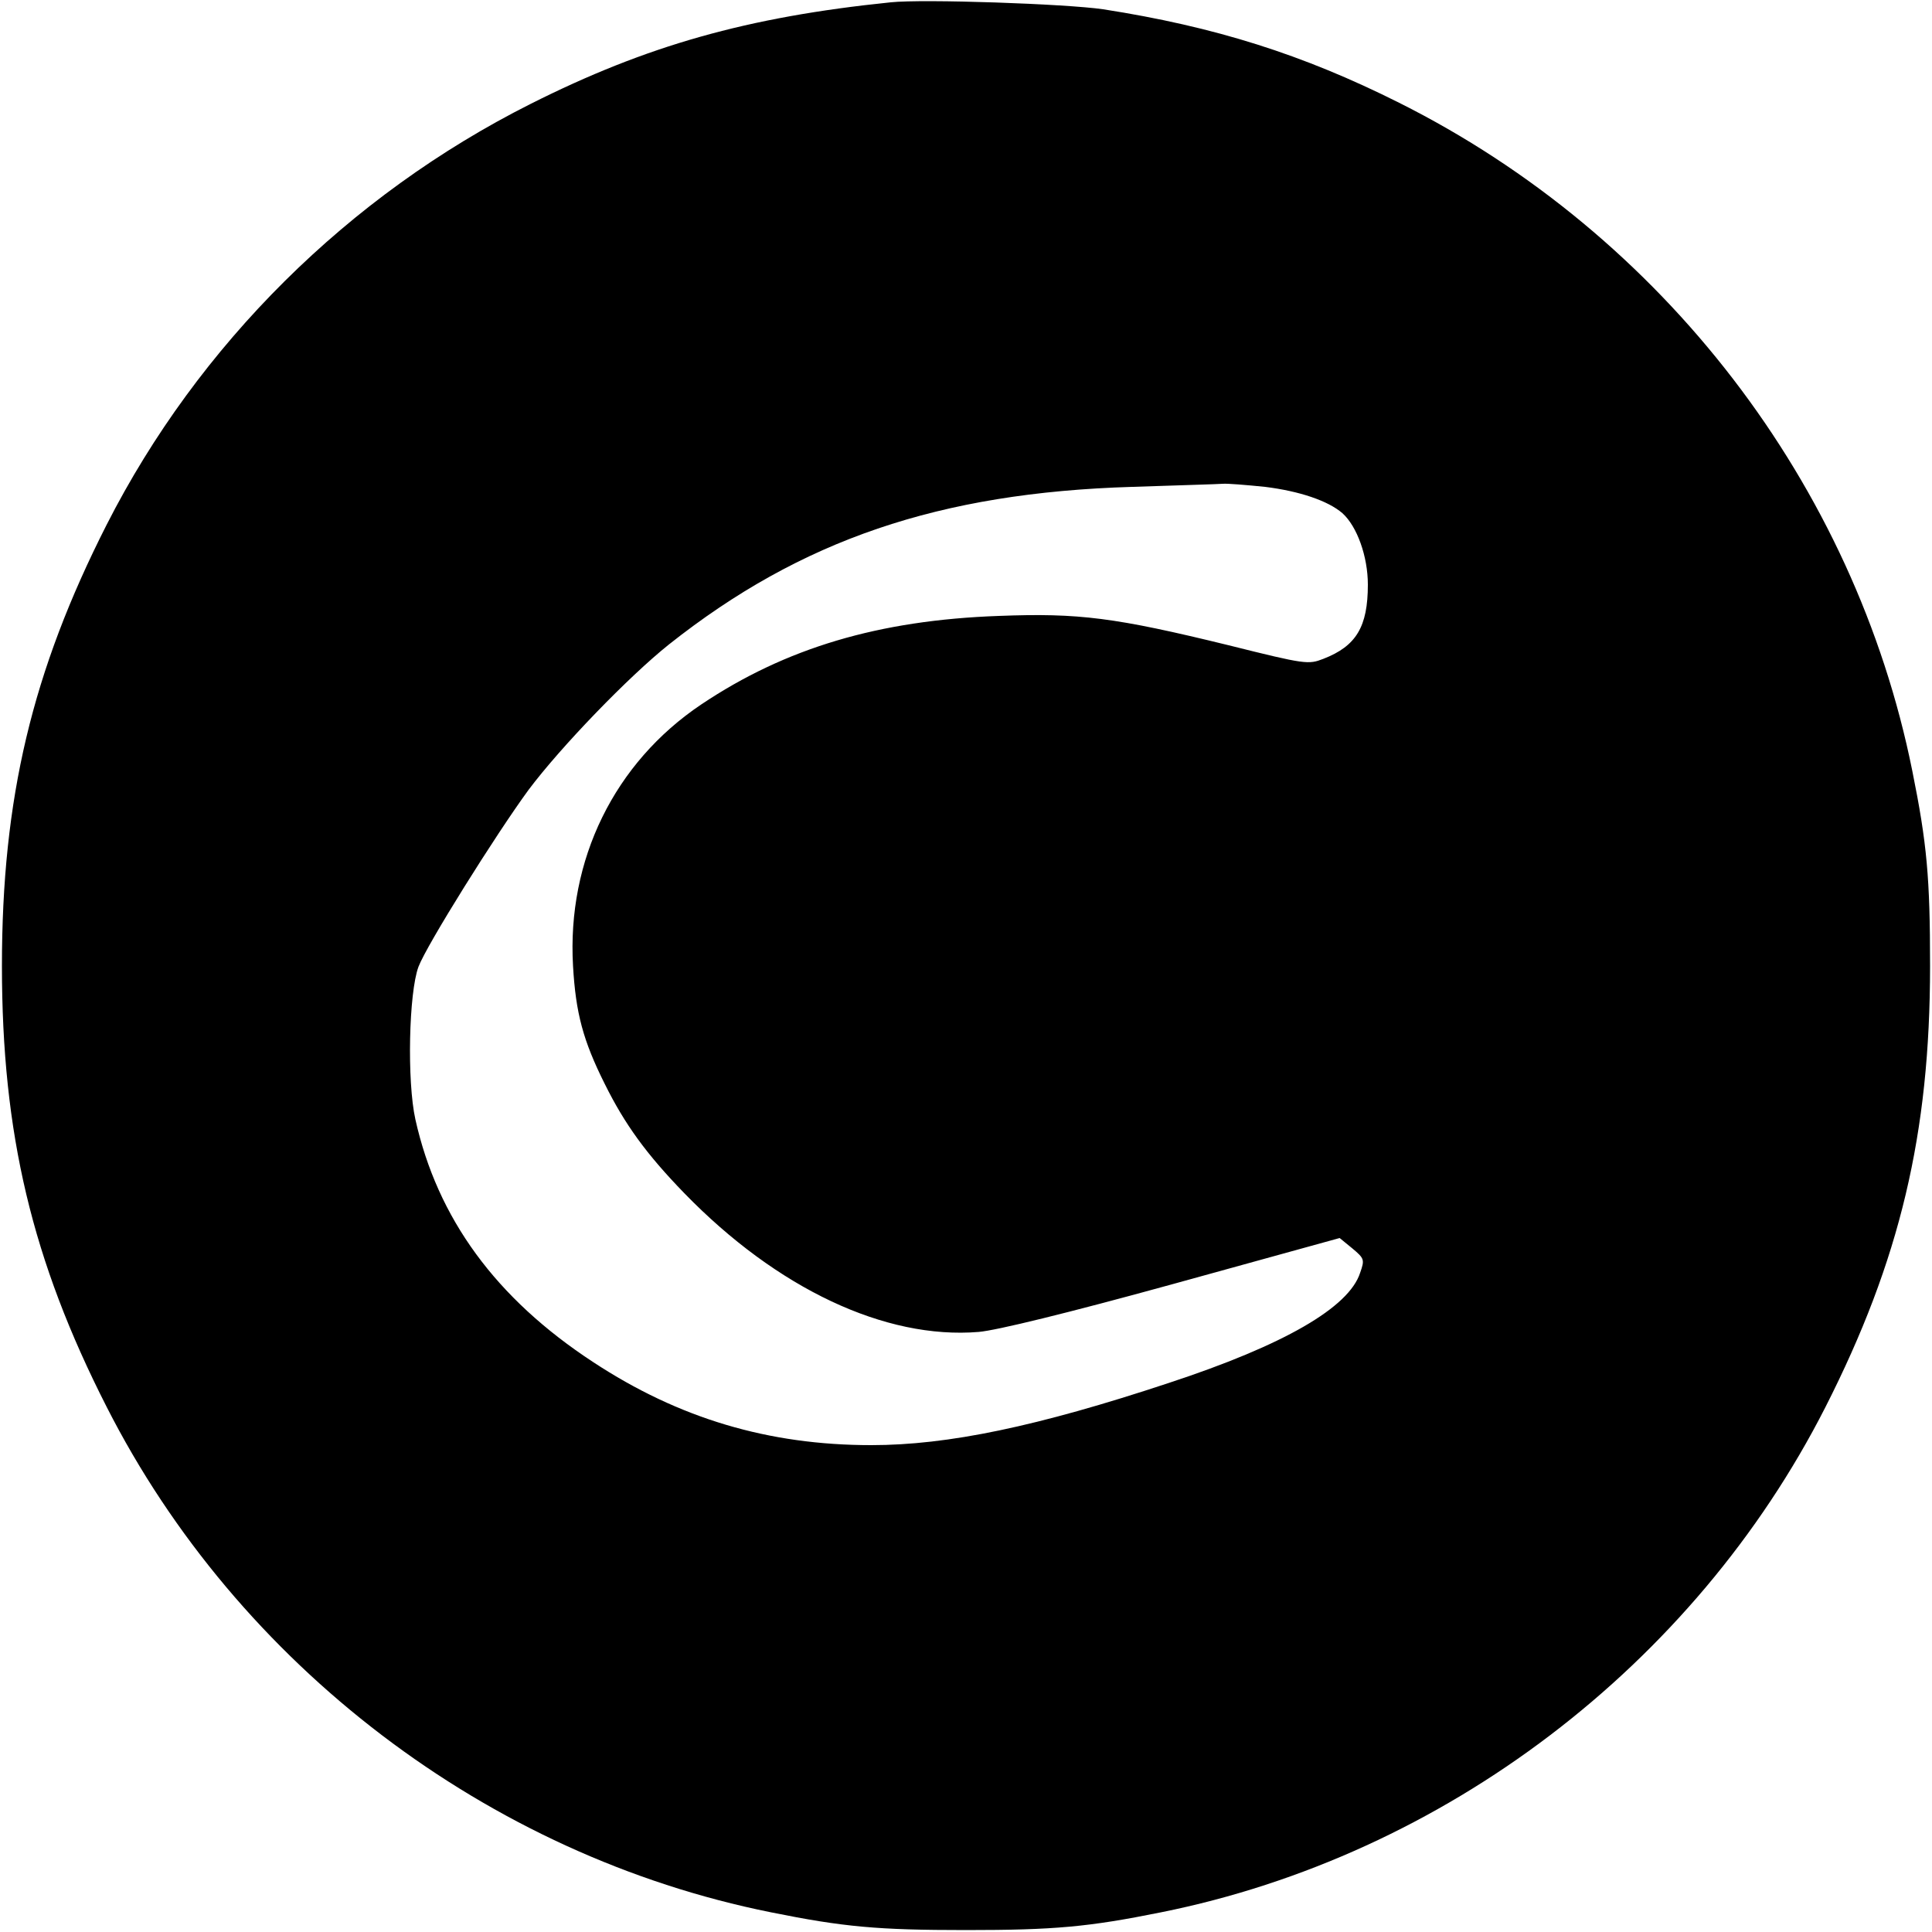 <?xml version="1.0" standalone="no"?>
<!DOCTYPE svg PUBLIC "-//W3C//DTD SVG 20010904//EN"
 "http://www.w3.org/TR/2001/REC-SVG-20010904/DTD/svg10.dtd">
<svg version="1.0" xmlns="http://www.w3.org/2000/svg"
 width="500pt" height="500pt" viewBox="0 0 500 500"
 preserveAspectRatio="xMidYMid meet">
<g transform="translate(0,500) scale(0.1,-0.1)"
fill="#000000" stroke="none">
<path d="M2305 4994 c-371 -38 -632 -112 -932 -263 -471 -237 -860 -623 -1097
-1089 -193 -380 -271 -708 -271 -1142 0 -434 78 -762 271 -1141 340 -669 987
-1161 1719 -1308 188 -38 277 -46 505 -46 228 0 317 8 505 46 732 147 1379
639 1719 1307 193 380 271 708 271 1142 0 228 -8 317 -46 505 -149 741 -645
1387 -1328 1729 -249 125 -477 197 -766 242 -96 14 -465 27 -550 18z m969
-1254 c89 -11 163 -36 200 -68 38 -34 66 -112 66 -185 0 -109 -30 -159 -115
-192 -39 -15 -45 -15 -245 35 -294 72 -388 84 -595 76 -311 -11 -552 -83 -770
-229 -225 -151 -348 -402 -332 -677 7 -122 26 -193 82 -305 52 -105 108 -182
206 -283 240 -247 520 -379 762 -359 46 4 227 48 503 124 l431 119 33 -27 c31
-26 32 -29 20 -63 -29 -90 -197 -187 -495 -285 -341 -113 -572 -161 -770 -161
-266 0 -498 69 -720 215 -252 165 -403 372 -460 628 -22 99 -17 328 8 395 21
56 200 342 285 458 84 112 259 293 363 376 342 271 700 393 1199 408 118 4
224 7 235 8 11 1 60 -3 109 -8z"/>
</g>
</svg>

